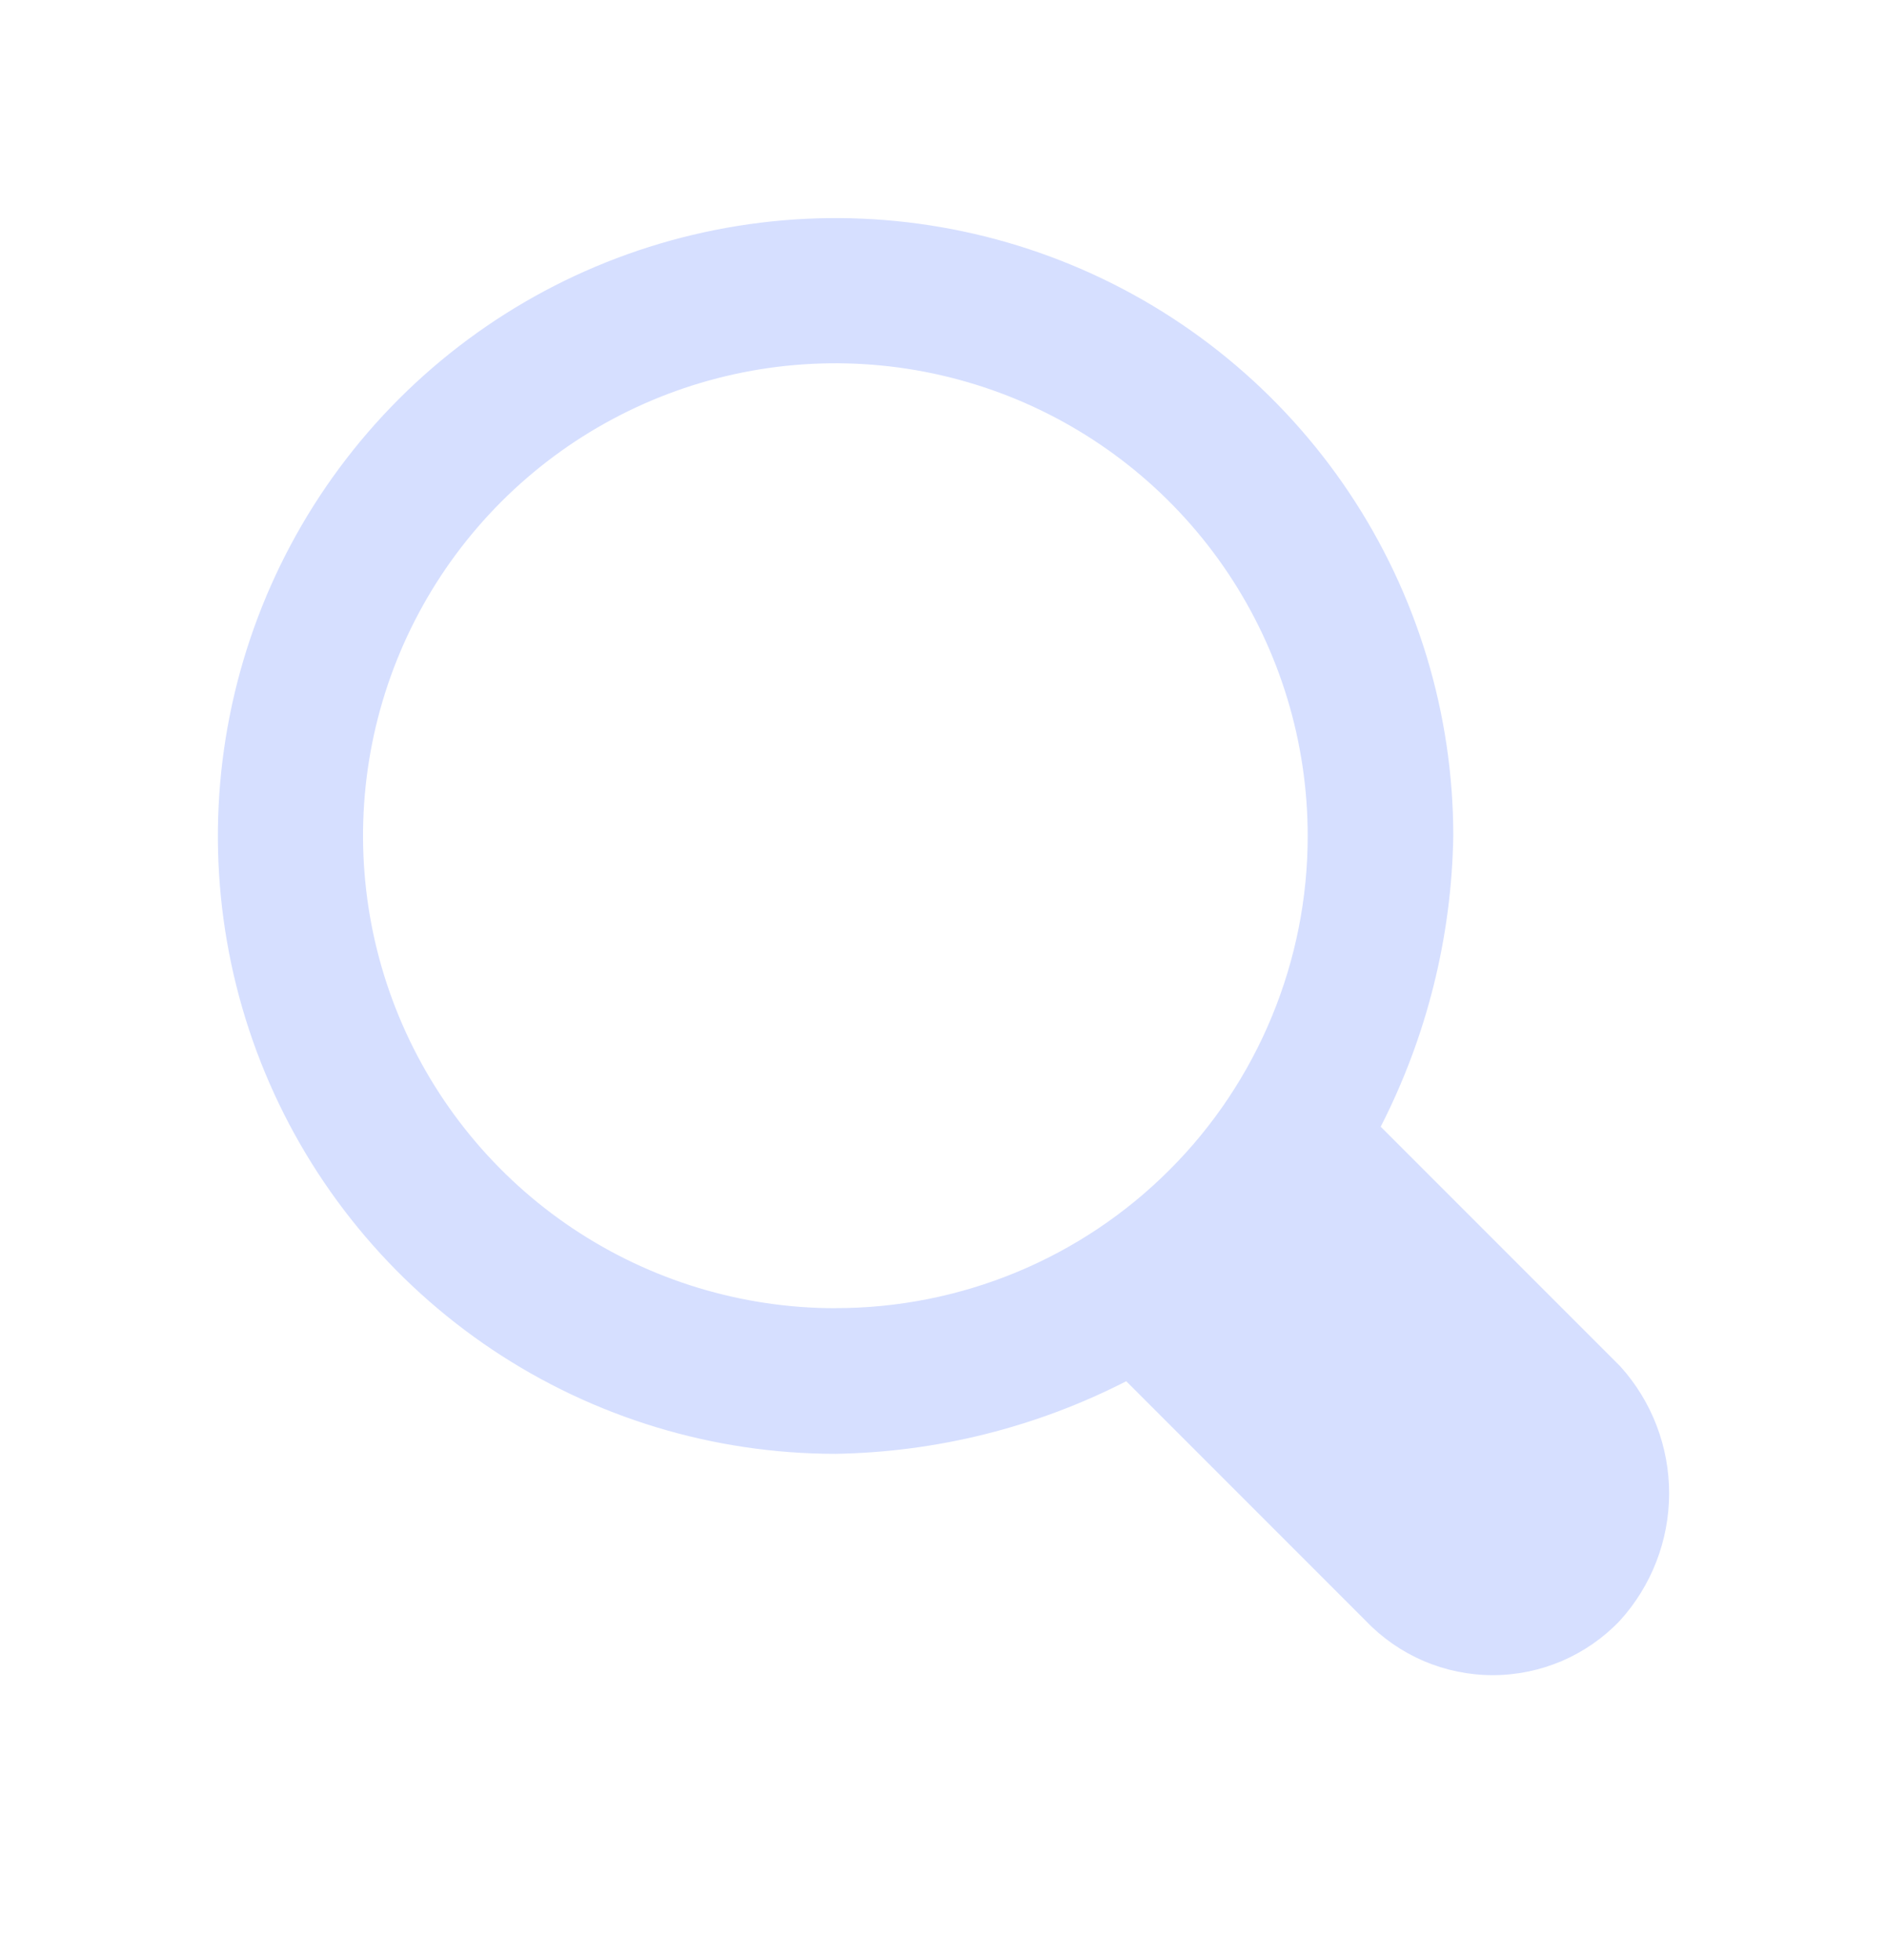 <svg width="26" height="27" viewBox="0 0 26 27" fill="none"
    xmlns="http://www.w3.org/2000/svg">
    <g clip-path="url(#clip0)" filter="url(#filter0_dd)">
        <path d="M22.324 18.82L19.024 15.52C19.659 14.279 20.001 12.909 20.024 11.515C20.024 9.832 19.525 8.186 18.59 6.787C17.654 5.387 16.325 4.296 14.77 3.652C13.215 3.008 11.504 2.839 9.853 3.168C8.202 3.496 6.685 4.307 5.495 5.497C4.305 6.687 3.494 8.204 3.166 9.855C2.837 11.506 3.006 13.217 3.65 14.772C4.294 16.327 5.385 17.656 6.785 18.592C8.184 19.527 9.83 20.026 11.513 20.026C12.907 20.003 14.277 19.661 15.518 19.026L18.818 22.326C19.044 22.563 19.316 22.751 19.616 22.88C19.917 23.008 20.241 23.075 20.568 23.075C20.895 23.075 21.219 23.008 21.52 22.88C21.82 22.751 22.092 22.563 22.318 22.326C22.754 21.847 22.997 21.222 22.998 20.574C22.999 19.926 22.759 19.301 22.324 18.82V18.82ZM11.51 18.02C10.223 18.02 8.965 17.638 7.894 16.923C6.824 16.208 5.99 15.192 5.497 14.002C5.005 12.813 4.876 11.505 5.127 10.242C5.378 8.98 5.998 7.82 6.908 6.91C7.818 6 8.978 5.38 10.24 5.129C11.503 4.878 12.811 5.007 14.001 5.499C15.19 5.992 16.206 6.826 16.921 7.896C17.636 8.967 18.018 10.225 18.018 11.512C18.019 12.367 17.851 13.213 17.524 14.003C17.198 14.793 16.719 15.511 16.114 16.115C15.51 16.72 14.792 17.199 14.002 17.526C13.212 17.852 12.366 18.02 11.511 18.019L11.51 18.02Z" fill="#D6DFFF"/>
    </g>
    <defs>
        <filter id="filter0_dd" x="0" y="0" width="26" height="26.075" filterUnits="userSpaceOnUse" color-interpolation-filters="sRGB">
            <feFlood flood-opacity="0" result="BackgroundImageFix"/>
            <feColorMatrix in="SourceAlpha" type="matrix" values="0 0 0 0 0 0 0 0 0 0 0 0 0 0 0 0 0 0 127 0"/>
            <feOffset dx="1" dy="1"/>
            <feGaussianBlur stdDeviation="1"/>
            <feColorMatrix type="matrix" values="0 0 0 0 0.733 0 0 0 0 0.792 0 0 0 0 1 0 0 0 1 0"/>
            <feBlend mode="normal" in2="BackgroundImageFix" result="effect1_dropShadow"/>
            <feColorMatrix in="SourceAlpha" type="matrix" values="0 0 0 0 0 0 0 0 0 0 0 0 0 0 0 0 0 0 127 0"/>
            <feOffset dx="-1" dy="-1"/>
            <feGaussianBlur stdDeviation="1"/>
            <feColorMatrix type="matrix" values="0 0 0 0 1 0 0 0 0 1 0 0 0 0 1 0 0 0 0.6 0"/>
            <feBlend mode="normal" in2="effect1_dropShadow" result="effect2_dropShadow"/>
            <feBlend mode="normal" in="SourceGraphic" in2="effect2_dropShadow" result="shape"/>
        </filter>
    </defs>
</svg>
